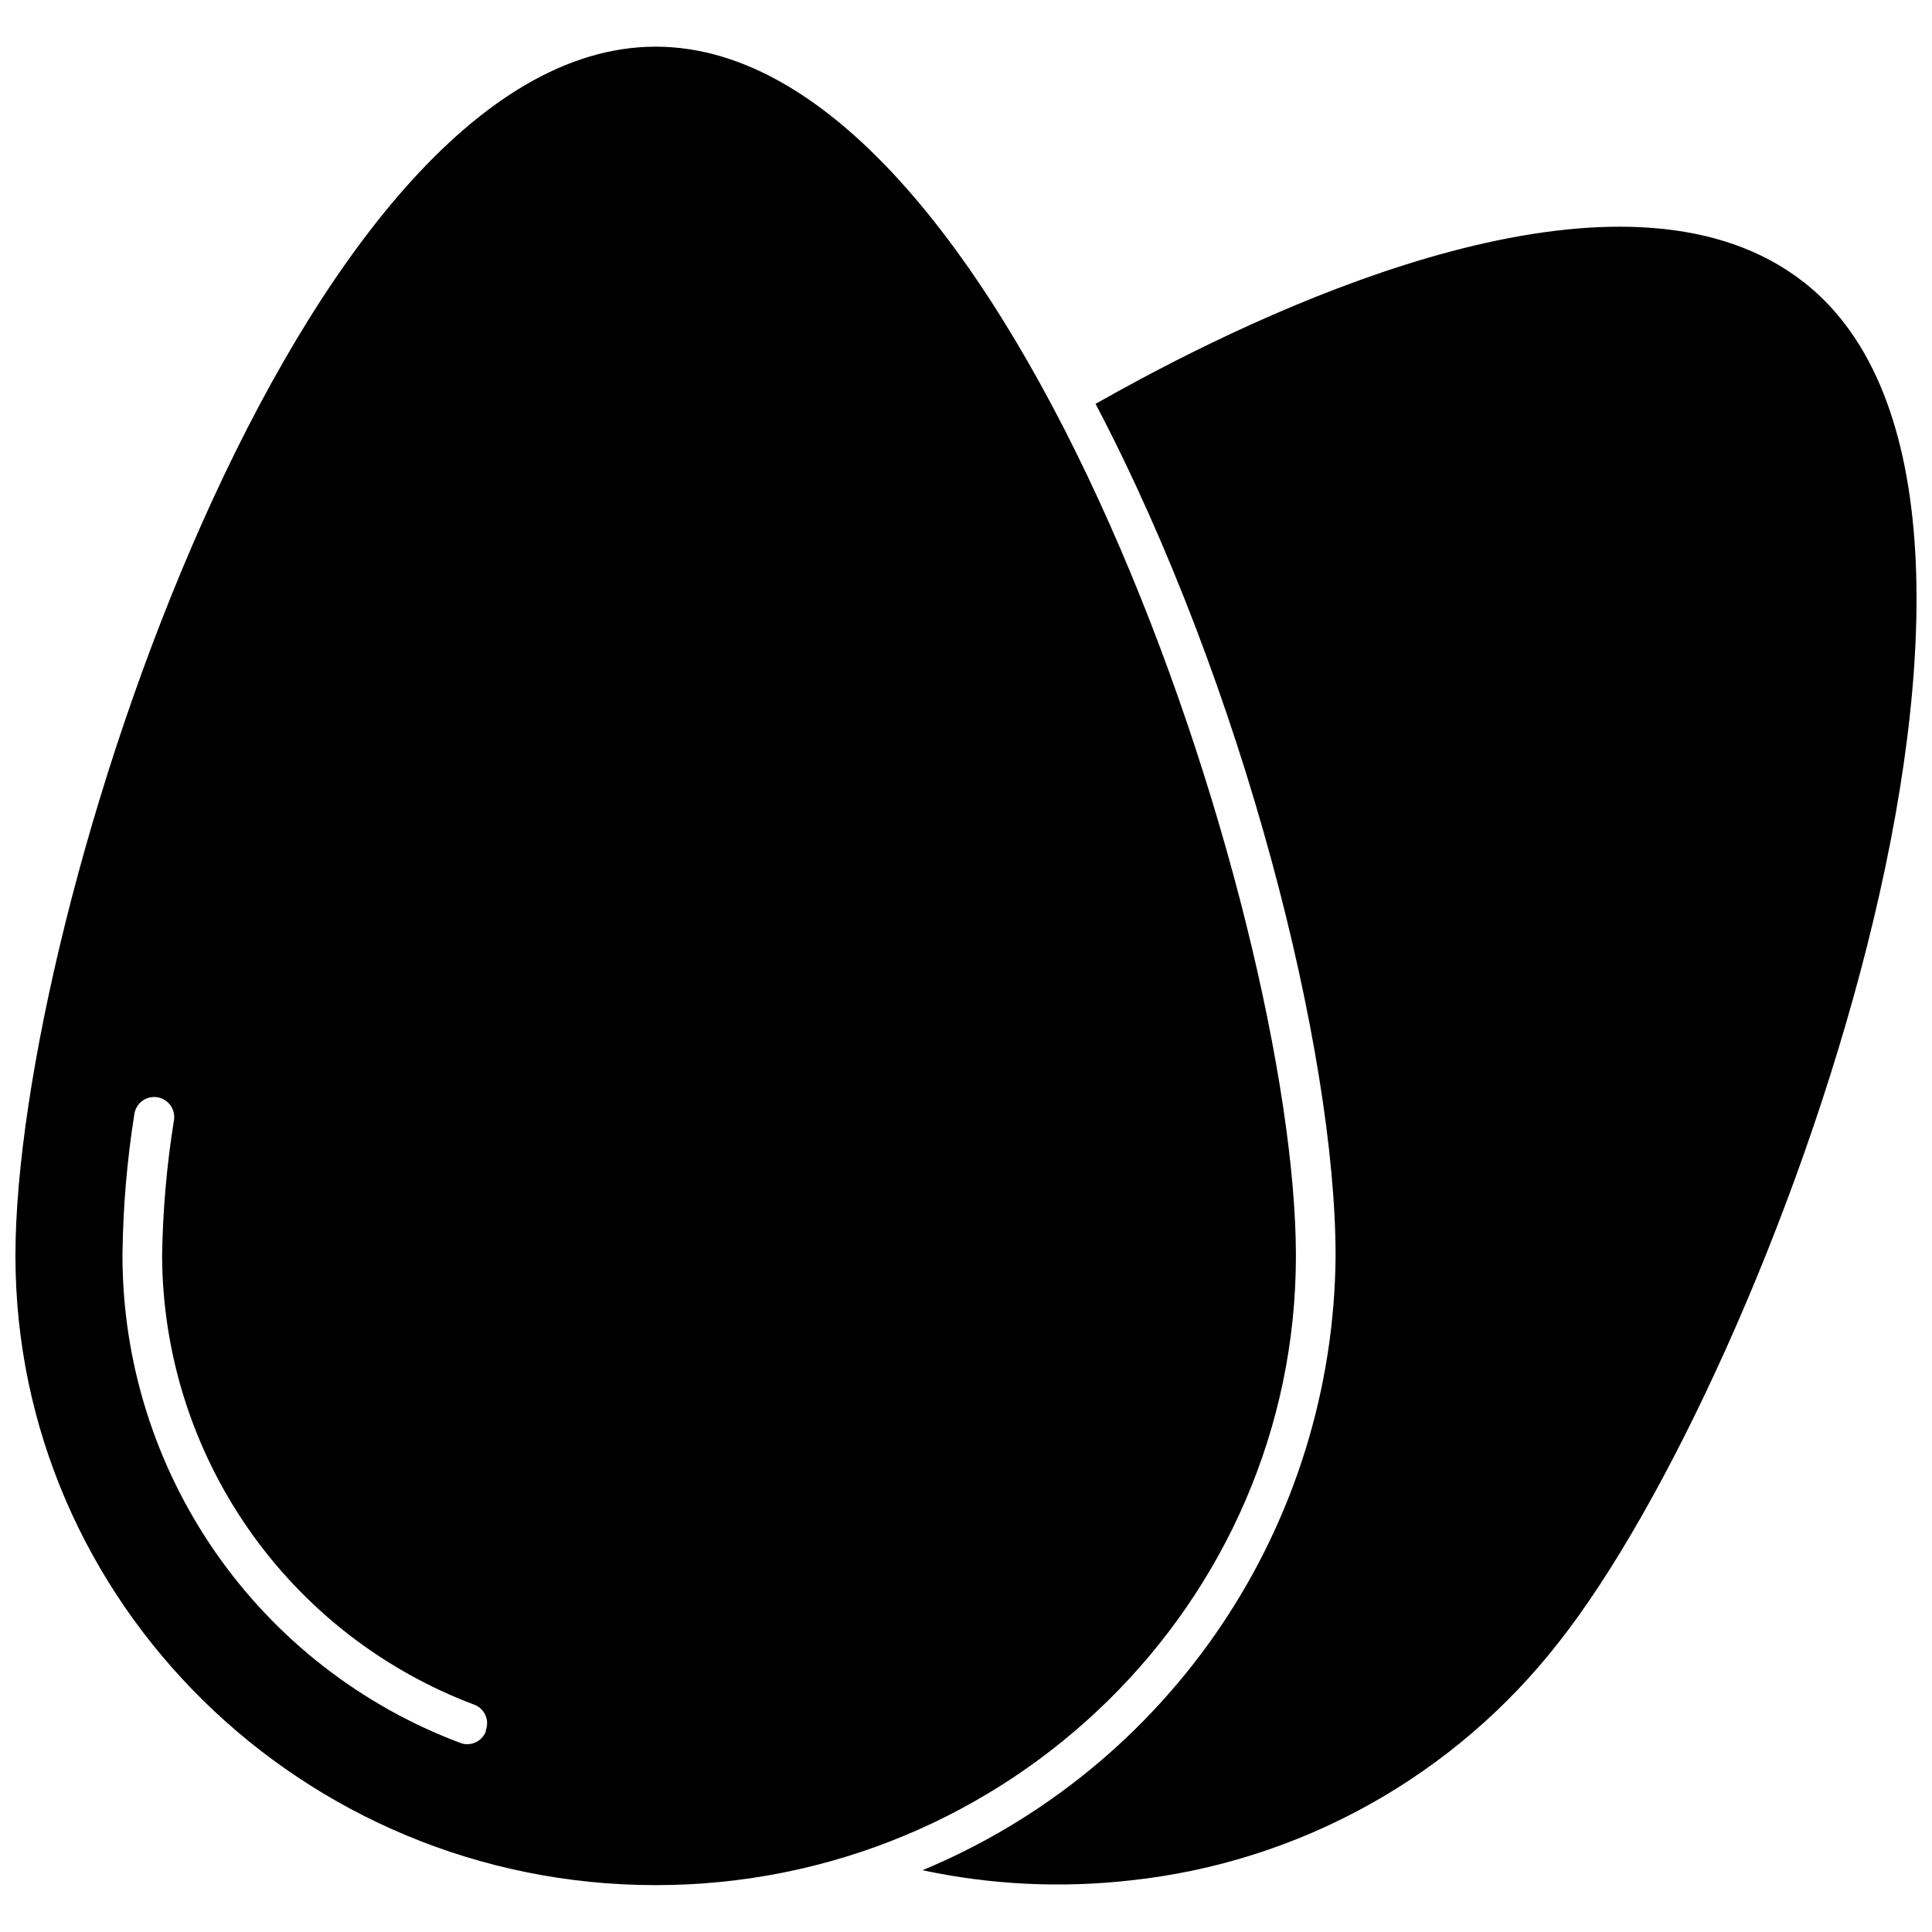 <?xml version="1.0" encoding="UTF-8"?>
<!-- Uploaded to: ICON Repo, www.iconrepo.com, Generator: ICON Repo Mixer Tools -->
<svg width="800px" height="800px" version="1.1" viewBox="144 144 512 512" xmlns="http://www.w3.org/2000/svg">
 <defs>
  <clipPath id="b">
   <path d="m388 204h263.9v440h-263.9z"/>
  </clipPath>
  <clipPath id="a">
   <path d="m148.09 156h339.91v488h-339.91z"/>
  </clipPath>
 </defs>
 <g>
  <g clip-path="url(#b)">
   <path d="m622.07 218.82c-45.02-35.352-129.43 0.84-175.71 25.582-3.992 2.152-8.035 4.359-12.027 6.617 39.449 75.117 63.613 171.98 63.613 225.77-0.254 34.891-10.766 68.938-30.234 97.895-19.465 28.957-47.023 51.543-79.238 64.945 18.152 3.875 36.816 4.781 55.262 2.68 22.141-2.391 43.582-9.199 63.043-20.027 19.465-10.828 36.555-25.453 50.262-43.008 56.418-71.492 140.15-301.52 65.031-360.46z"/>
  </g>
  <g clip-path="url(#a)">
   <path d="m487.43 476.8c0-90.246-75.273-320.43-169.67-320.43-94.395 0-169.67 229.97-169.67 320.43 0 91.875 76.113 166.78 169.67 166.78 93.555 0 169.67-74.906 169.67-166.78zm-214.69 126.07c-0.785 2.039-2.754 3.379-4.938 3.363-0.648 0.004-1.293-0.121-1.891-0.371-26.262-9.871-48.887-27.516-64.871-50.57-15.98-23.059-24.559-50.438-24.586-78.492 0.125-12.582 1.18-25.133 3.152-37.559 0.434-2.902 3.137-4.902 6.039-4.465 2.902 0.434 4.898 3.141 4.465 6.039-1.918 11.902-2.973 23.93-3.152 35.984 0.105 25.887 8.082 51.129 22.867 72.379 14.785 21.25 35.684 37.504 59.918 46.602 2.695 1.051 4.031 4.078 2.996 6.773z"/>
  </g>
 </g>
</svg>